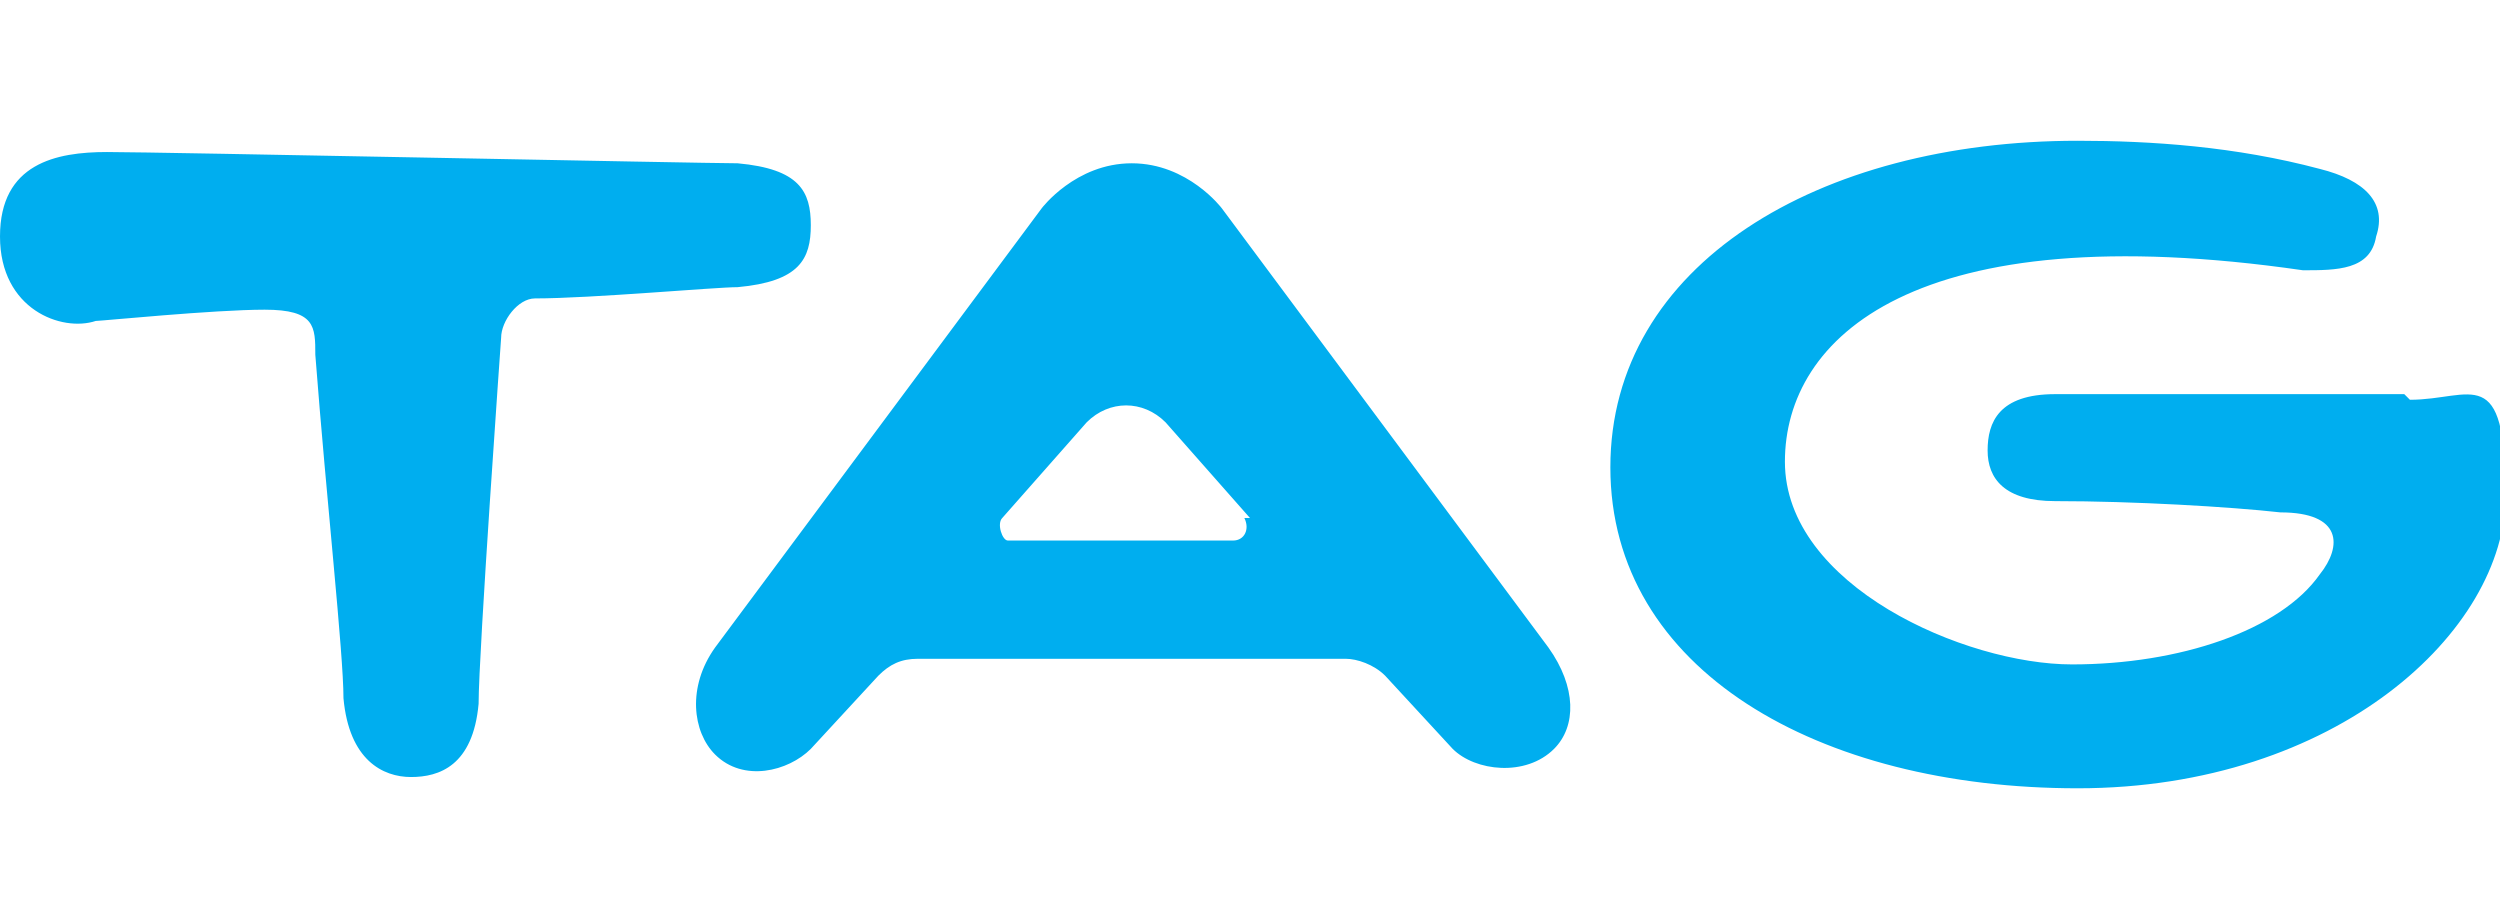 <?xml version="1.0" encoding="UTF-8"?>
<svg xmlns="http://www.w3.org/2000/svg" version="1.1" viewBox="0 0 44.4 16.2">
  <defs>
    <style>
      .cls-1 {
        fill: #00aeef;
      }
    </style>
  </defs>
  <!-- Generator: Adobe Illustrator 28.7.3, SVG Export Plug-In . SVG Version: 1.2.0 Build 164)  -->
  <g>
    <g id="Camada_1">
      <path class="cls-1" d="M13.1,5.1c-.4,0-2.6.2-3.6.2-.3,0-.6.4-.6.7,0,0-.4,5.6-.4,6.5-.1,1.1-.7,1.3-1.2,1.3s-1.1-.3-1.2-1.4c0-.8-.3-3.5-.5-6.1,0-.5,0-.8-.9-.8s-2.9.2-3,.2C1.1,5.9,0,5.5,0,4.2s1-1.5,1.9-1.5,10.6.2,11.2.2c1.1.1,1.3.5,1.3,1.1s-.2,1-1.3,1.1h0ZM42.7,7c-1,0-4.2,0-6.2,0-1,0-1.2.5-1.2,1s.3.9,1.2.9c1.4,0,3.1.1,4,.2,1.1,0,1.1.6.7,1.1-.7,1-2.5,1.6-4.4,1.6s-5.1-1.4-5.1-3.6,2.3-4.4,9.2-3.4c.6,0,1.2,0,1.3-.6.2-.6-.2-1-1-1.2-1.5-.4-3-.5-4.3-.5-4.6,0-8.3,2.2-8.3,5.8s3.7,5.7,8.3,5.7,7.6-2.8,7.6-5.2-.6-1.7-1.7-1.7h0ZM27.5,11.5c.5.7.5,1.4.1,1.8-.5.5-1.4.4-1.8,0l-1.2-1.3c-.2-.2-.5-.3-.7-.3h-7.6c-.3,0-.5.1-.7.3l-1.2,1.3c-.4.4-1.2.6-1.7.1-.4-.4-.5-1.2,0-1.9l5.8-7.8s.6-.8,1.6-.8,1.6.8,1.6.8l5.8,7.8h0ZM22.2,9.2l-1.5-1.7c-.4-.4-1-.4-1.4,0l-1.5,1.7c-.1.1,0,.4.1.4h4c.2,0,.3-.2.2-.4Z"/>
    </g>
  </g>
</svg>